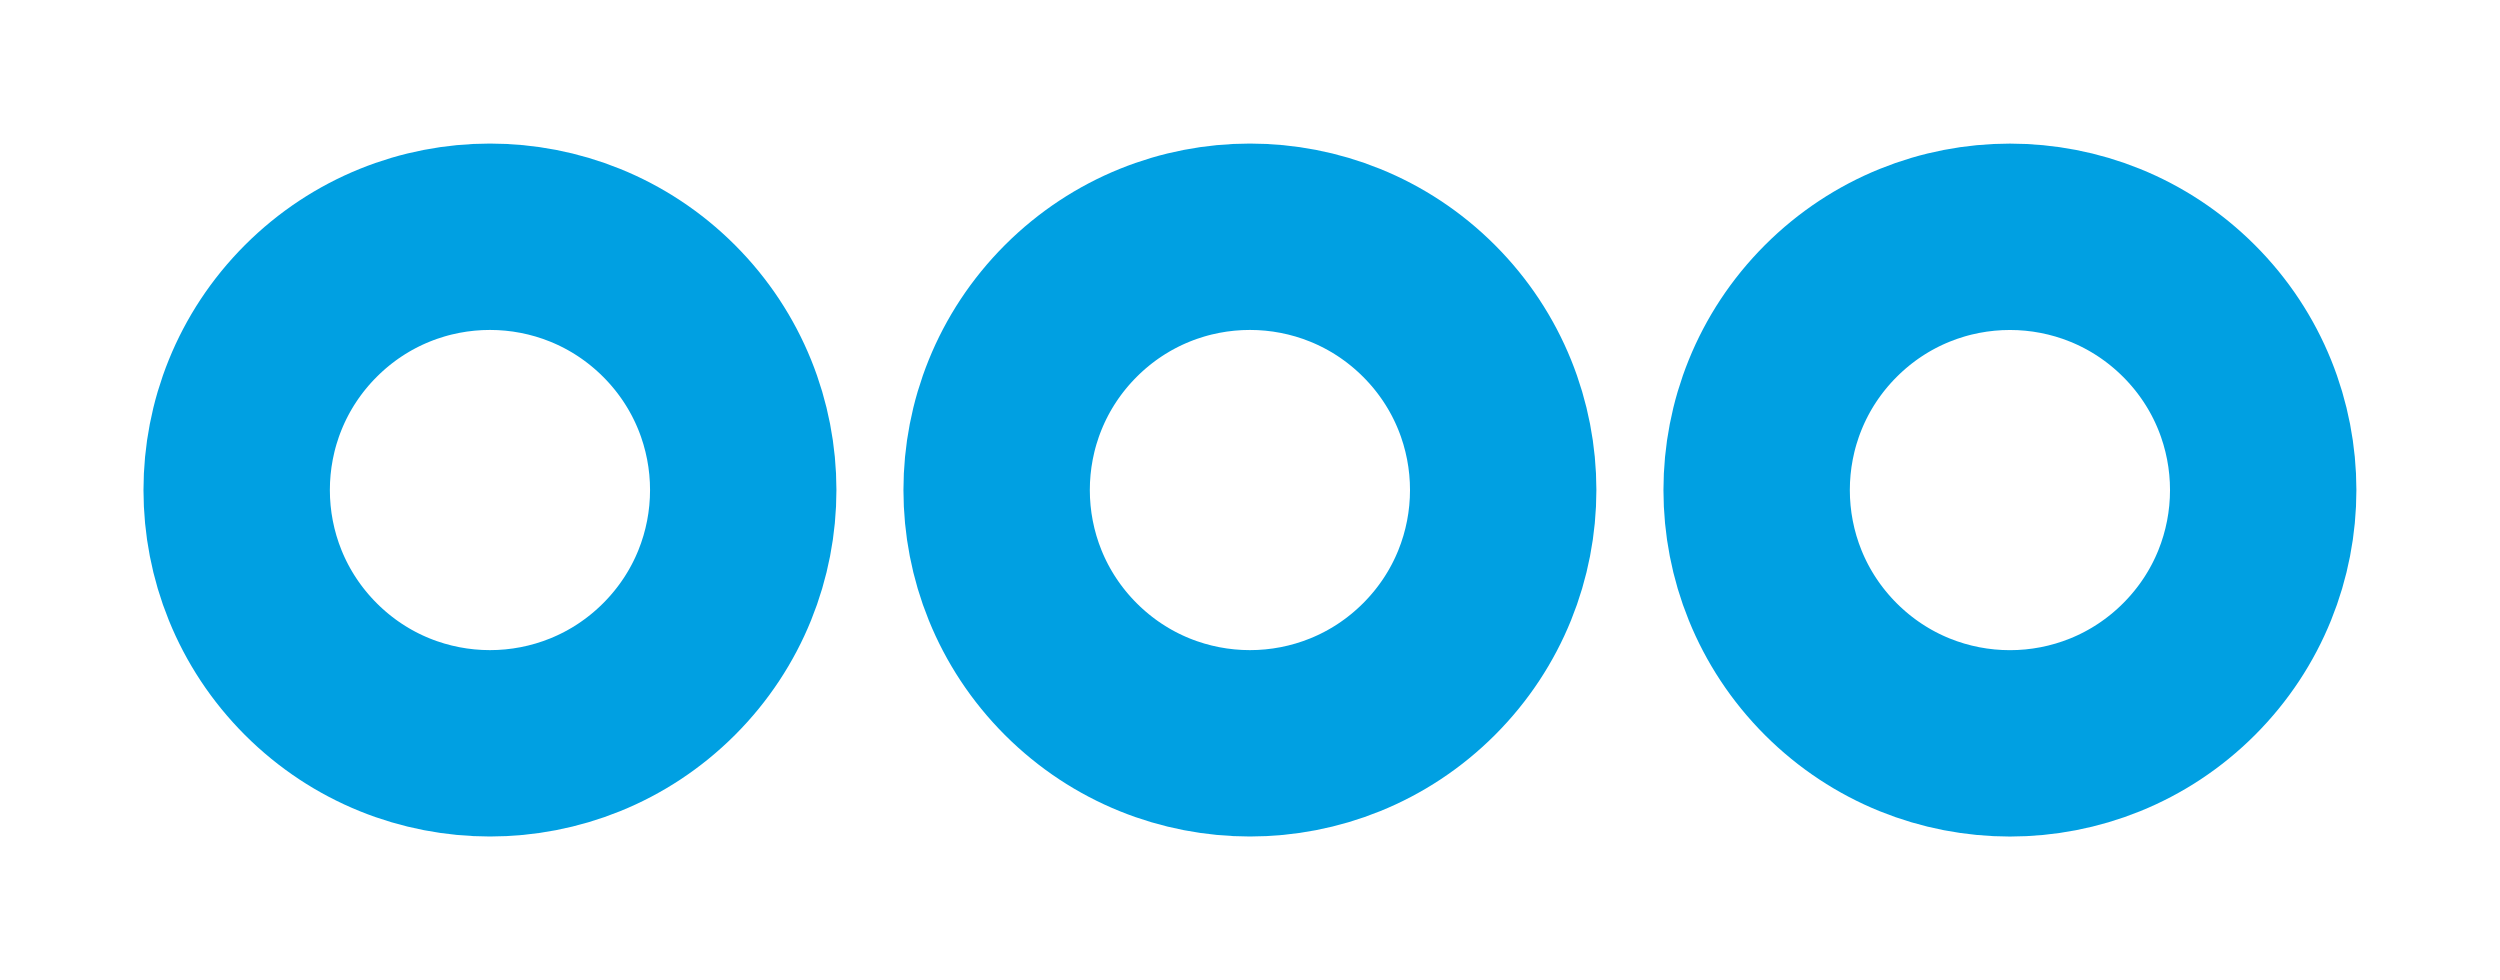 <svg xmlns="http://www.w3.org/2000/svg" width="40.242" height="15.775" viewBox="0 0 40.242 15.775">
  <g id="그룹_36555" data-name="그룹 36555" transform="translate(44.595 -992.638)">
    <g id="그룹_36554" data-name="그룹 36554" transform="translate(-42.474 1000.526) rotate(-45)">
      <circle id="타원_240" data-name="타원 240" cx="4.077" cy="4.077" r="4.077" transform="translate(17.3 17.301)" fill="none" stroke="#00a0e2" stroke-linecap="round" stroke-linejoin="round" stroke-width="3"/>
      <circle id="타원_241" data-name="타원 241" cx="4.077" cy="4.077" r="4.077" transform="translate(8.65 8.65)" fill="none" stroke="#00a0e2" stroke-linecap="round" stroke-linejoin="round" stroke-width="3"/>
      <circle id="타원_242" data-name="타원 242" cx="4.077" cy="4.077" r="4.077" fill="none" stroke="#00a0e2" stroke-linecap="round" stroke-linejoin="round" stroke-width="3"/>
    </g>
  </g>
</svg>

